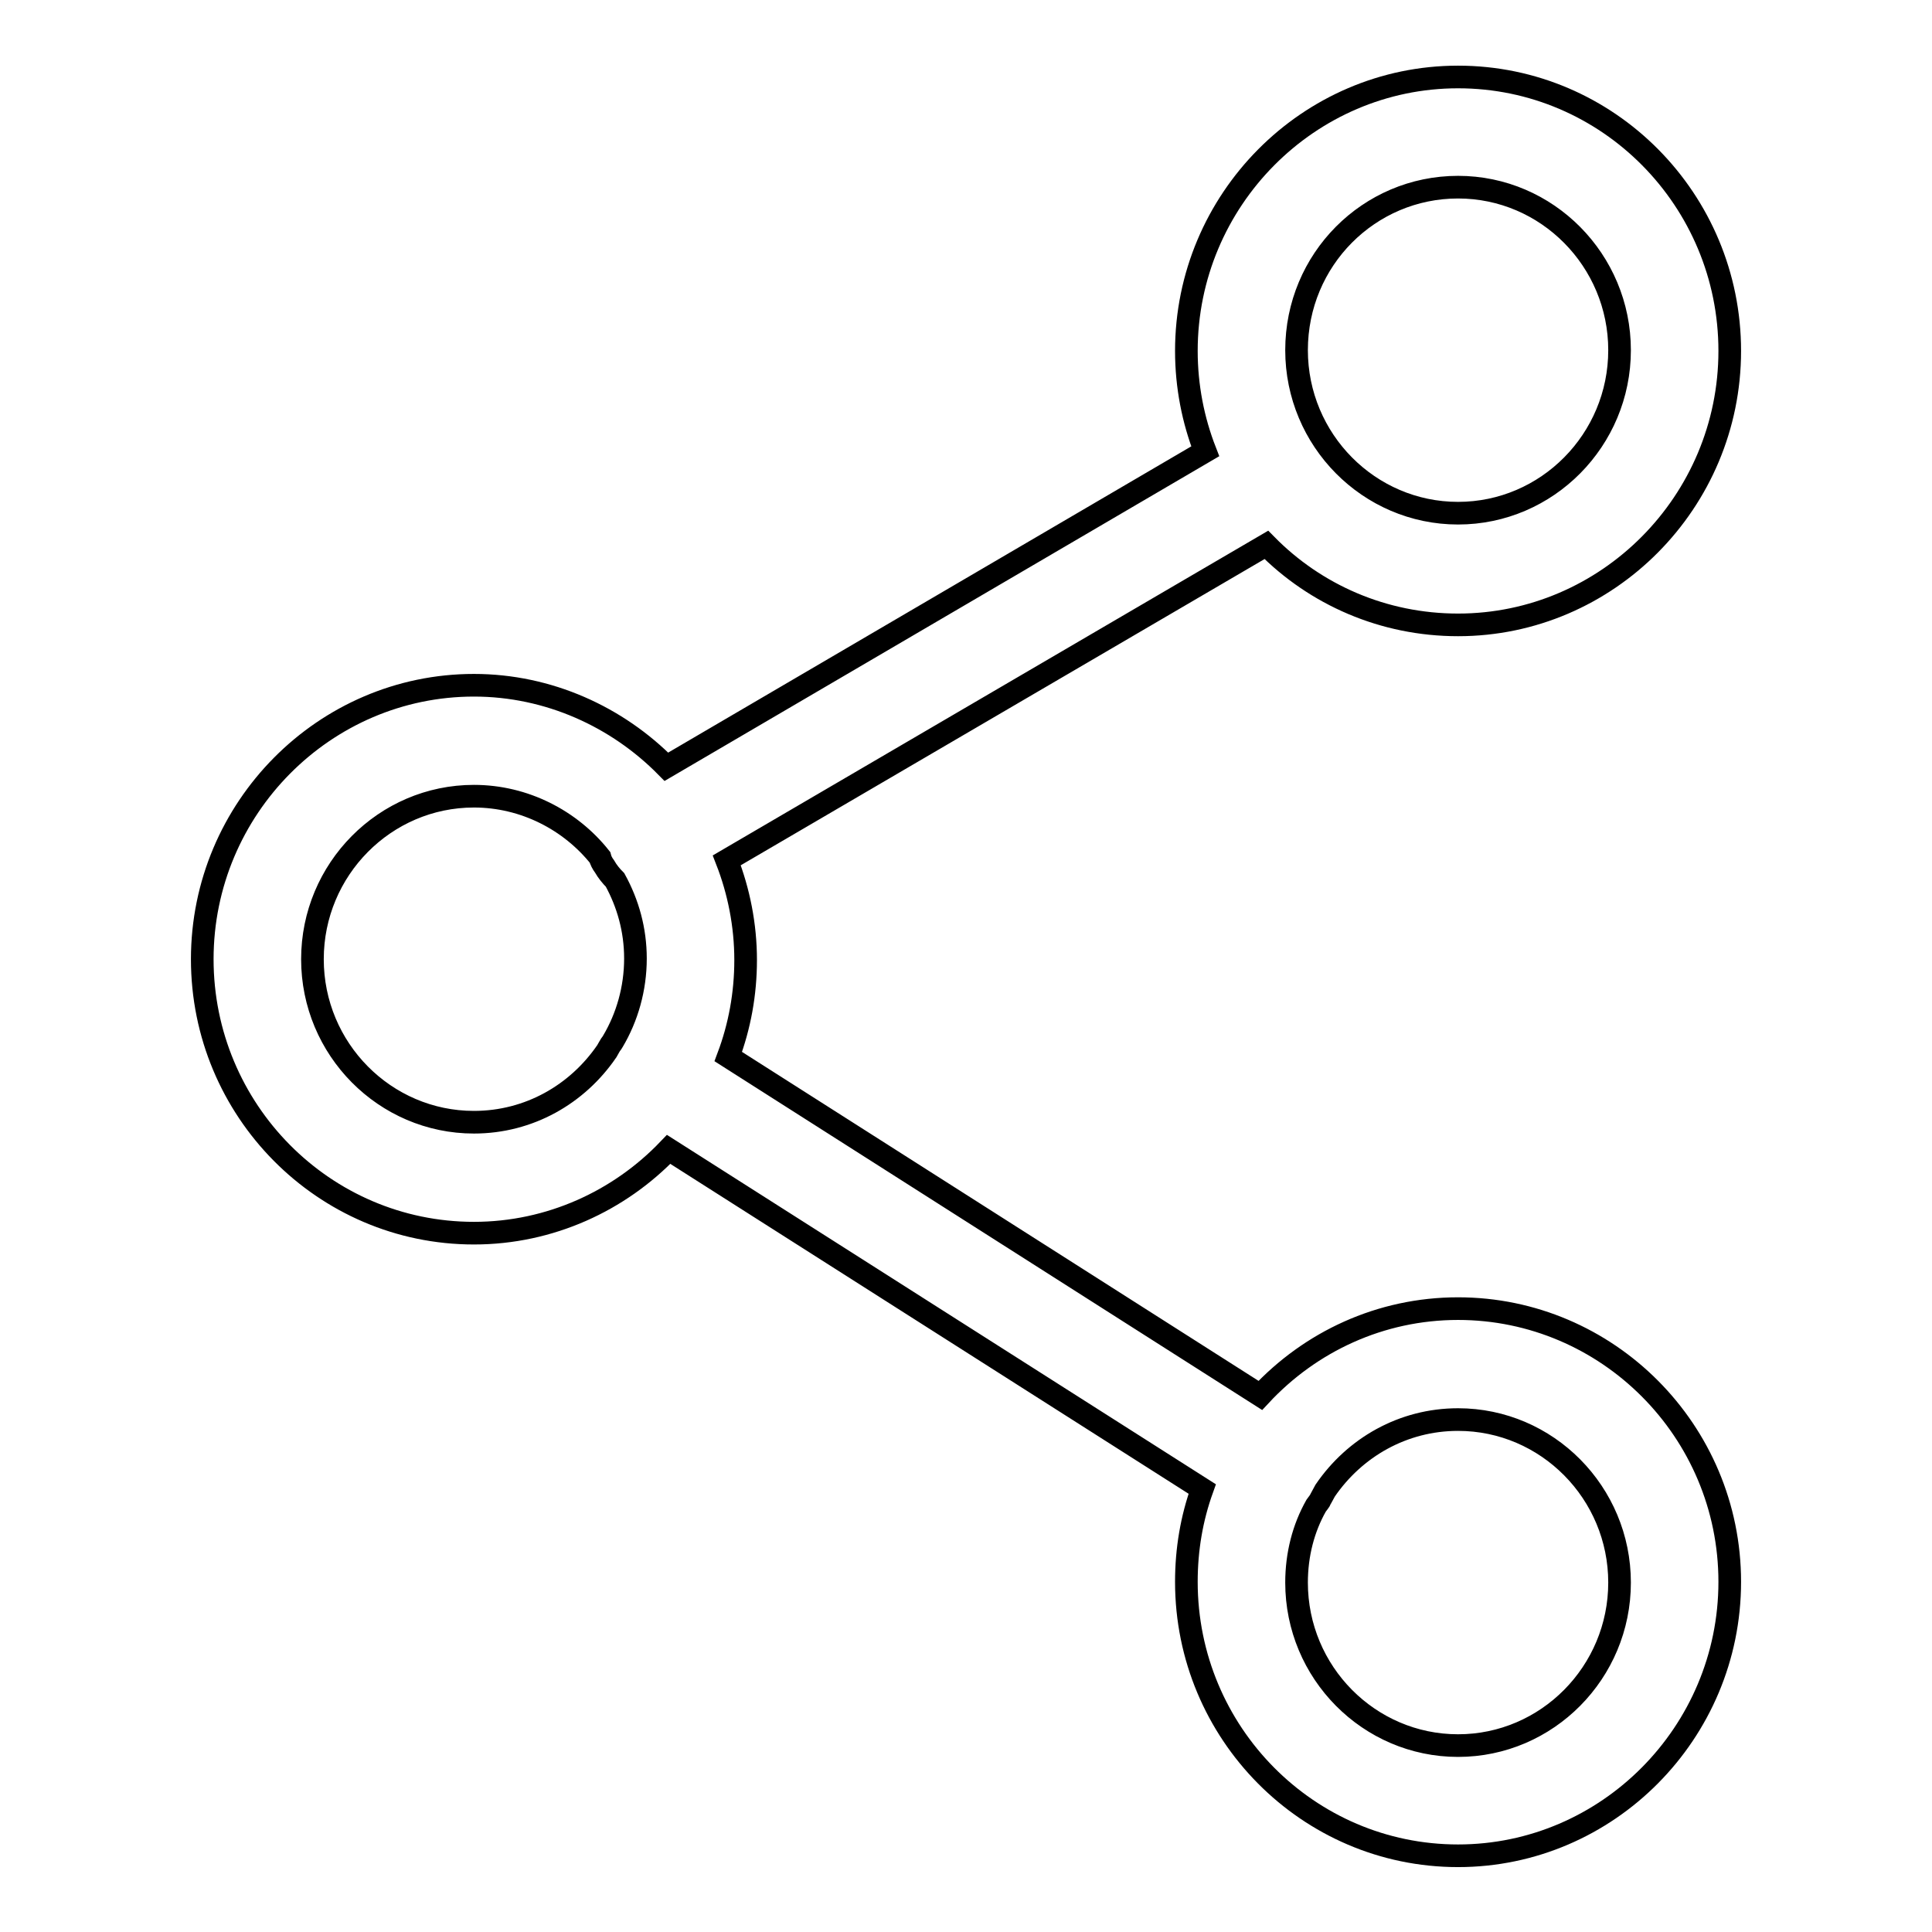 <?xml version="1.0" encoding="utf-8"?>
<!-- Svg Vector Icons : http://www.onlinewebfonts.com/icon -->
<!DOCTYPE svg PUBLIC "-//W3C//DTD SVG 1.1//EN" "http://www.w3.org/Graphics/SVG/1.1/DTD/svg11.dtd">
<svg version="1.1" xmlns="http://www.w3.org/2000/svg" xmlns:xlink="http://www.w3.org/1999/xlink" x="0px" y="0px" viewBox="0 0 256 256" enable-background="new 0 0 256 256" xml:space="preserve">
<g><g><path stroke-width="3" fill-opacity="0" stroke="#000000"  d="M193.2,173.4c-10.3,0-19.6,4.4-26.2,11.5l-70.5-44.9c1.5-4,2.3-8.3,2.3-12.8c0-4.6-0.9-9.1-2.5-13.2l71.5-41.8c6.5,6.6,15.5,10.6,25.4,10.6c19.8,0,36-16.3,36-36.3c0-20-16.1-36.3-36-36.3c-19.8,0-36,16.3-36,36.3c0,4.7,0.9,9.2,2.5,13.3l-71.4,41.8c-6.5-6.6-15.6-10.8-25.5-10.8c-19.8,0-36,16.3-36,36.3c0,20,16.1,36.3,36,36.3c10.1,0,19.3-4.3,25.8-11.1l70.7,45c-1.4,3.9-2.1,8-2.1,12.3c0,20,16.1,36.3,36,36.3c19.8,0,36-16.3,36-36.3C229.2,189.6,213,173.4,193.2,173.4z M193.2,24.8c11.8,0,21.4,9.7,21.4,21.6c0,11.9-9.6,21.6-21.4,21.6c-11.8,0-21.4-9.7-21.4-21.6C171.8,34.4,181.4,24.8,193.2,24.8z M62.8,148.7c-11.8,0-21.4-9.7-21.4-21.6c0-11.9,9.6-21.6,21.4-21.6c6.7,0,12.8,3.2,16.7,8.1c0.1,0.4,0.3,0.8,0.6,1.2c0.4,0.7,0.9,1.3,1.4,1.8c1.7,3.1,2.7,6.6,2.7,10.4c0,4-1.1,7.8-3,11c-0.1,0.2-0.3,0.4-0.4,0.6c-0.1,0.2-0.3,0.5-0.4,0.7C76.5,145,70.1,148.7,62.8,148.7z M193.2,231.3c-11.8,0-21.4-9.7-21.4-21.6c0-3.7,0.9-7.2,2.6-10.2c0.2-0.3,0.5-0.6,0.6-0.9c0.2-0.4,0.4-0.7,0.6-1.1c3.9-5.7,10.3-9.4,17.6-9.4c11.8,0,21.4,9.7,21.4,21.6C214.6,221.6,205,231.3,193.2,231.3z"/></g></g>
</svg>